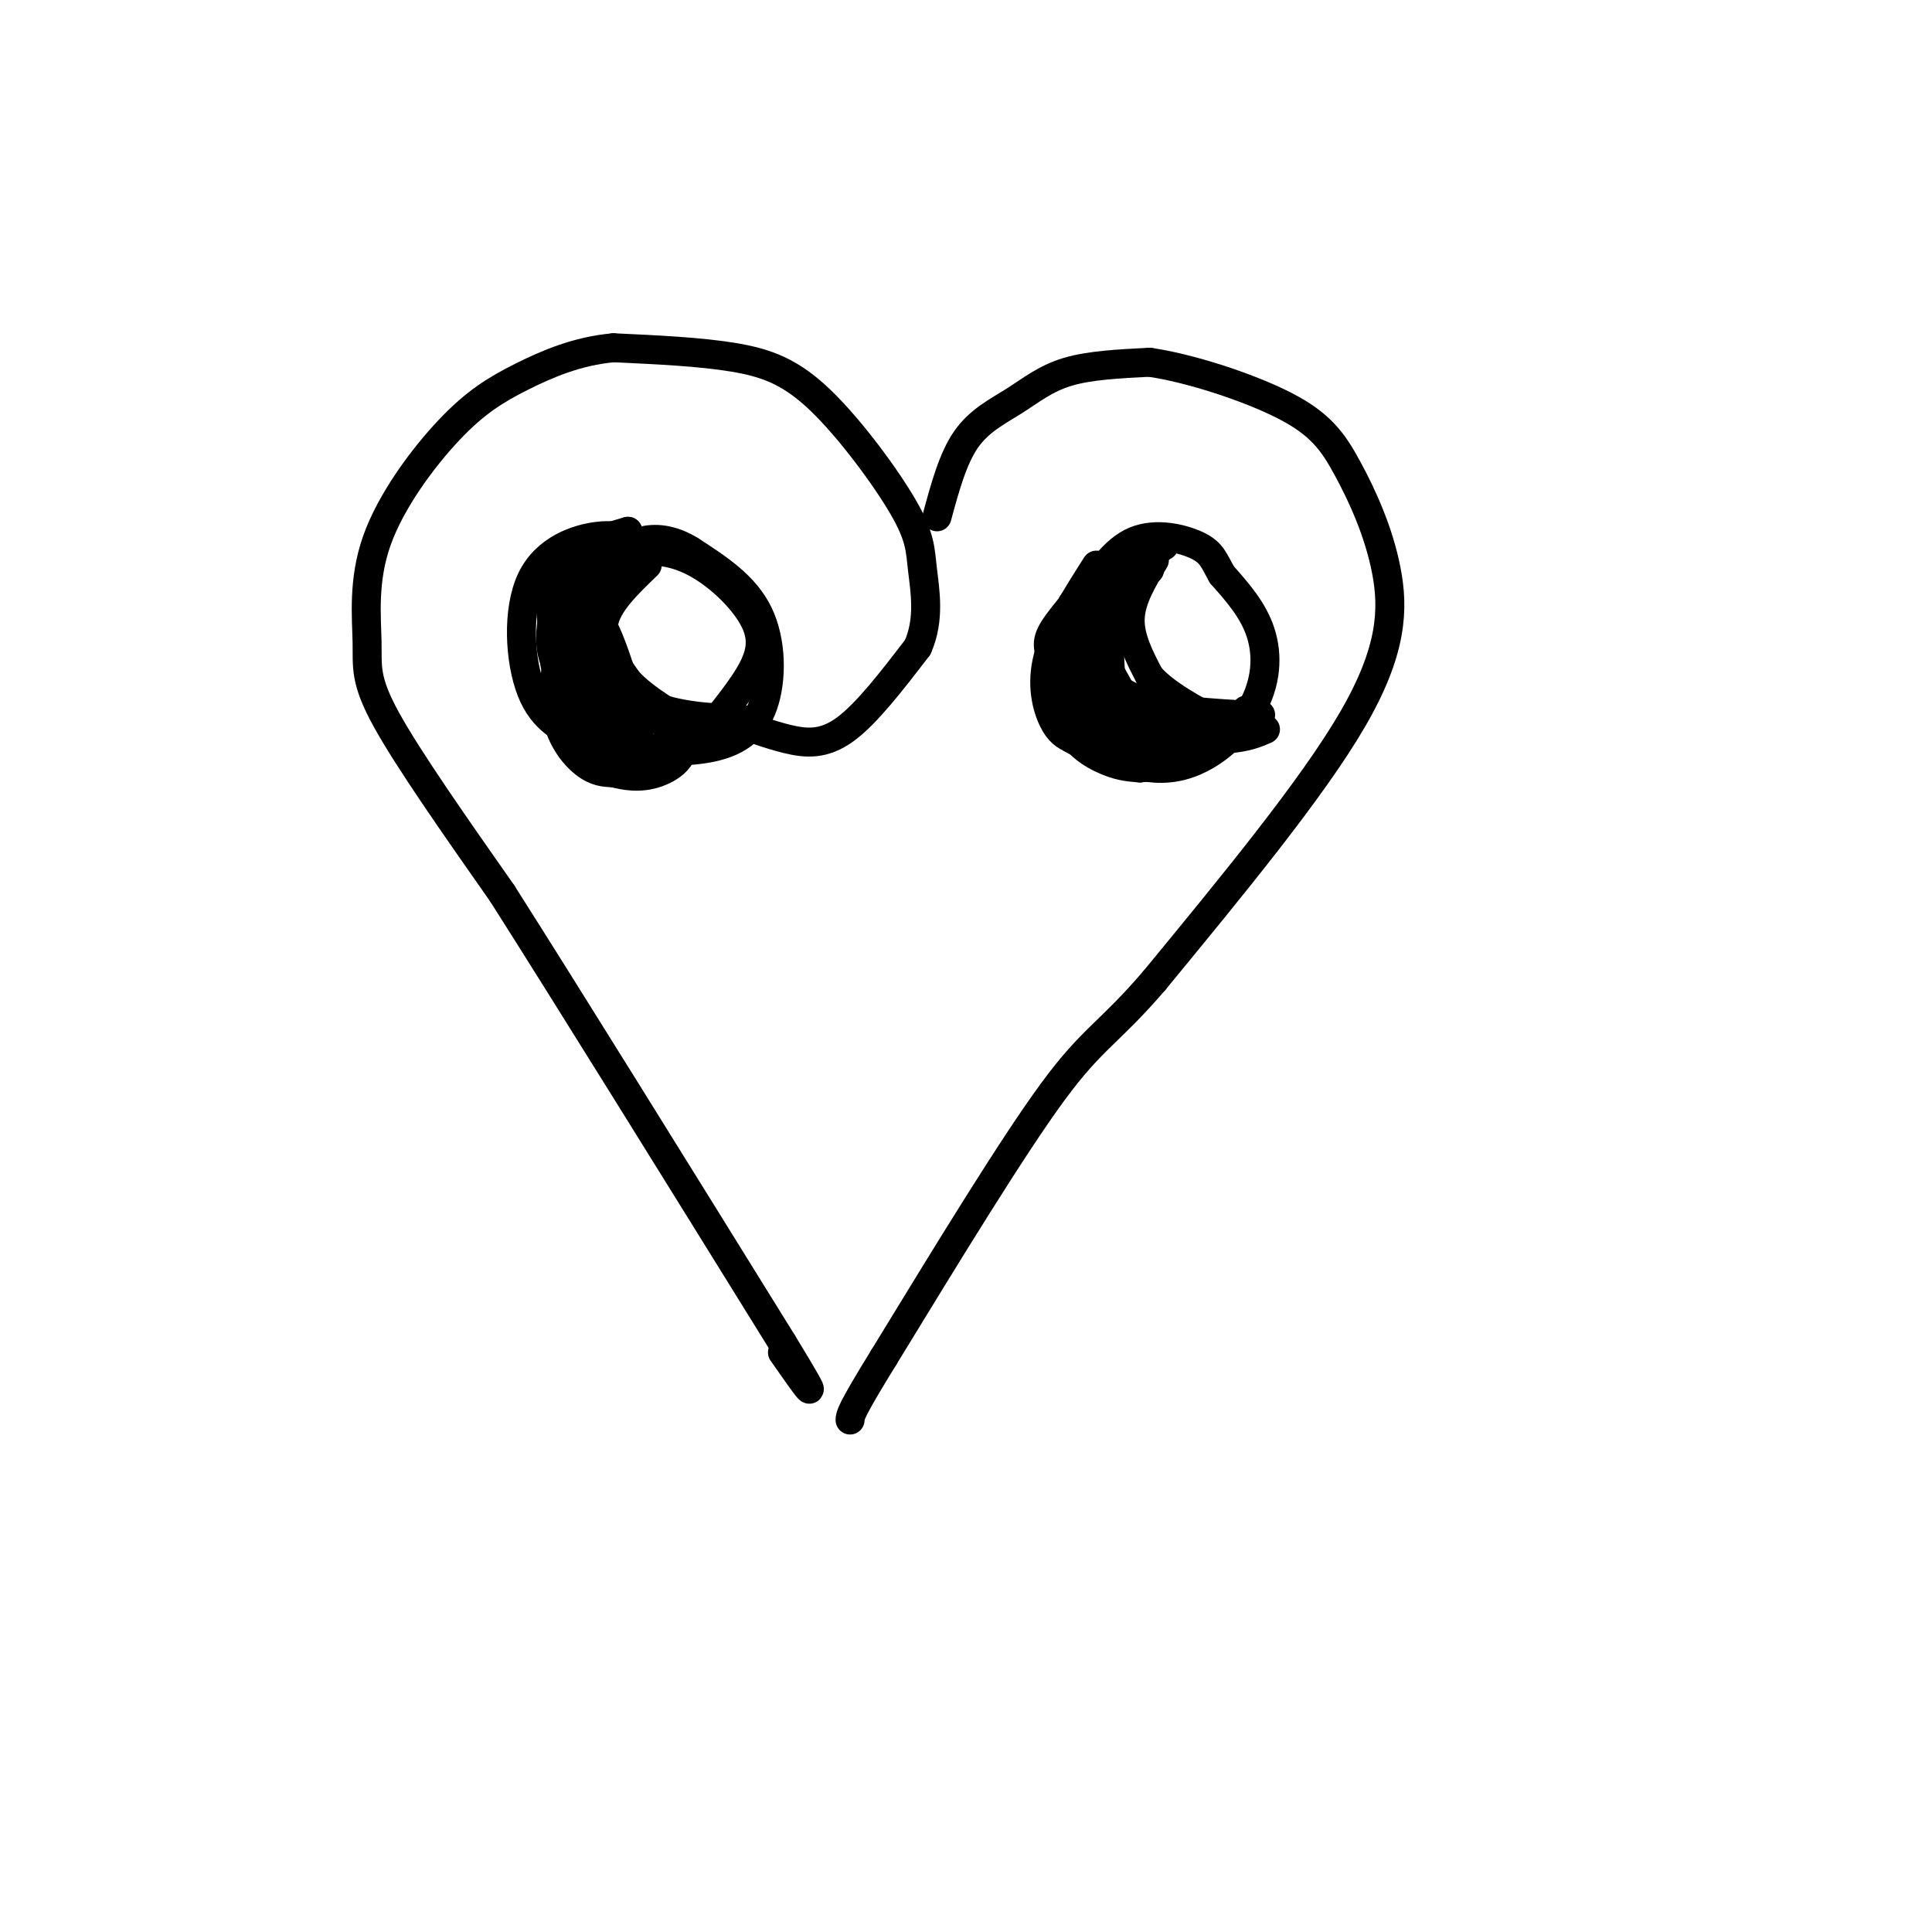 <svg viewBox='0 0 400 400' version='1.1' xmlns='http://www.w3.org/2000/svg' xmlns:xlink='http://www.w3.org/1999/xlink'><g fill='none' stroke='rgb(0,0,0)' stroke-width='6' stroke-linecap='round' stroke-linejoin='round'><path d='M151,149c4.067,1.533 8.133,3.067 12,4c3.867,0.933 7.533,1.267 12,-2c4.467,-3.267 9.733,-10.133 15,-17'/><path d='M190,134c2.569,-5.785 1.492,-11.749 1,-16c-0.492,-4.251 -0.400,-6.789 -4,-13c-3.600,-6.211 -10.892,-16.095 -17,-22c-6.108,-5.905 -11.031,-7.830 -18,-9c-6.969,-1.170 -15.985,-1.585 -25,-2'/><path d='M127,72c-7.497,0.675 -13.739,3.361 -19,6c-5.261,2.639 -9.542,5.229 -15,11c-5.458,5.771 -12.092,14.722 -15,23c-2.908,8.278 -2.091,15.883 -2,21c0.091,5.117 -0.546,7.748 4,16c4.546,8.252 14.273,22.126 24,36'/><path d='M104,185c13.667,21.500 35.833,57.250 58,93'/><path d='M162,278c9.667,15.833 4.833,8.917 0,2'/><path d='M194,107c1.631,-6.024 3.262,-12.048 6,-16c2.738,-3.952 6.583,-5.833 10,-8c3.417,-2.167 6.405,-4.619 11,-6c4.595,-1.381 10.798,-1.690 17,-2'/><path d='M238,75c8.308,1.195 20.577,5.182 28,9c7.423,3.818 10.000,7.467 13,13c3.000,5.533 6.423,12.951 8,21c1.577,8.049 1.308,16.728 -7,31c-8.308,14.272 -24.654,34.136 -41,54'/><path d='M239,203c-9.489,11.067 -12.711,11.733 -21,23c-8.289,11.267 -21.644,33.133 -35,55'/><path d='M183,281c-7.000,11.333 -7.000,12.167 -7,13'/><path d='M227,117c-4.244,6.667 -8.489,13.333 -10,19c-1.511,5.667 -0.289,10.333 1,13c1.289,2.667 2.644,3.333 4,4'/><path d='M222,153c4.175,2.488 12.614,6.708 20,6c7.386,-0.708 13.719,-6.344 17,-12c3.281,-5.656 3.509,-11.330 2,-16c-1.509,-4.670 -4.754,-8.335 -8,-12'/><path d='M253,119c-1.726,-3.012 -2.042,-4.542 -5,-6c-2.958,-1.458 -8.560,-2.845 -13,-1c-4.440,1.845 -7.720,6.923 -11,12'/><path d='M133,113c-2.286,-1.238 -4.571,-2.476 -9,-2c-4.429,0.476 -11.000,2.667 -14,9c-3.000,6.333 -2.429,16.810 0,23c2.429,6.190 6.714,8.095 11,10'/><path d='M121,153c5.772,2.026 14.701,2.091 19,2c4.299,-0.091 3.968,-0.337 6,-3c2.032,-2.663 6.426,-7.744 9,-12c2.574,-4.256 3.329,-7.687 1,-12c-2.329,-4.313 -7.742,-9.507 -13,-12c-5.258,-2.493 -10.359,-2.284 -15,-1c-4.641,1.284 -8.820,3.642 -13,6'/><path d='M126,115c-2.583,5.000 -5.167,10.000 -4,15c1.167,5.000 6.083,10.000 11,15'/><path d='M133,145c5.333,3.167 13.167,3.583 21,4'/><path d='M117,127c-1.378,7.267 -2.756,14.533 -2,20c0.756,5.467 3.644,9.133 6,11c2.356,1.867 4.178,1.933 6,2'/><path d='M127,160c2.440,0.631 5.542,1.208 9,0c3.458,-1.208 7.274,-4.202 4,-8c-3.274,-3.798 -13.637,-8.399 -24,-13'/><path d='M116,139c-3.833,-5.500 -1.417,-12.750 1,-20'/><path d='M120,127c0.000,0.000 -1.000,-1.000 -1,-1'/><path d='M222,125c0.000,0.000 10.000,18.000 10,18'/><path d='M232,143c5.833,3.833 15.417,4.417 25,5'/><path d='M257,148c4.333,0.667 2.667,-0.167 1,-1'/><path d='M239,116c-2.417,4.000 -4.833,8.000 -5,12c-0.167,4.000 1.917,8.000 4,12'/><path d='M238,140c3.167,3.667 9.083,6.833 15,10'/><path d='M253,150c0.206,1.732 -6.780,1.062 -12,-1c-5.220,-2.062 -8.675,-5.517 -11,-8c-2.325,-2.483 -3.522,-3.995 -3,-7c0.522,-3.005 2.761,-7.502 5,-12'/><path d='M230,122c-0.417,10.333 -0.833,20.667 2,26c2.833,5.333 8.917,5.667 15,6'/><path d='M247,154c2.833,1.000 2.417,0.500 2,0'/><path d='M232,114c-5.238,5.756 -10.476,11.512 -13,15c-2.524,3.488 -2.333,4.708 -1,8c1.333,3.292 3.810,8.655 7,12c3.190,3.345 7.095,4.673 11,6'/><path d='M236,155c4.167,1.000 9.083,0.500 14,0'/><path d='M234,121c-6.089,9.378 -12.178,18.756 -13,25c-0.822,6.244 3.622,9.356 7,11c3.378,1.644 5.689,1.822 8,2'/><path d='M236,159c3.833,-0.333 9.417,-2.167 15,-4'/><path d='M238,118c-5.238,3.363 -10.476,6.726 -13,11c-2.524,4.274 -2.333,9.458 0,14c2.333,4.542 6.810,8.440 12,10c5.190,1.560 11.095,0.780 17,0'/><path d='M254,153c4.167,-0.333 6.083,-1.167 8,-2'/><path d='M241,113c-4.246,2.630 -8.491,5.260 -11,8c-2.509,2.740 -3.281,5.590 -3,10c0.281,4.410 1.614,10.380 3,14c1.386,3.620 2.825,4.892 8,5c5.175,0.108 14.088,-0.946 23,-2'/><path d='M134,117c-4.167,4.000 -8.333,8.000 -9,12c-0.667,4.000 2.167,8.000 5,12'/><path d='M130,141c3.500,3.833 9.750,7.417 16,11'/><path d='M146,152c2.667,1.833 1.333,0.917 0,0'/><path d='M122,124c4.917,13.583 9.833,27.167 10,30c0.167,2.833 -4.417,-5.083 -9,-13'/><path d='M123,141c-2.560,-5.345 -4.458,-12.208 -4,-15c0.458,-2.792 3.274,-1.512 6,4c2.726,5.512 5.363,15.256 8,25'/><path d='M133,155c-2.311,1.489 -12.089,-7.289 -16,-13c-3.911,-5.711 -1.956,-8.356 0,-11'/><path d='M127,155c-3.839,-2.911 -7.679,-5.821 -10,-12c-2.321,-6.179 -3.125,-15.625 -3,-21c0.125,-5.375 1.179,-6.679 4,-8c2.821,-1.321 7.411,-2.661 12,-4'/><path d='M130,110c-0.619,4.048 -8.167,16.167 -11,24c-2.833,7.833 -0.952,11.381 1,14c1.952,2.619 3.976,4.310 6,6'/><path d='M126,154c4.759,1.439 13.657,2.035 20,1c6.343,-1.035 10.131,-3.702 12,-9c1.869,-5.298 1.820,-13.228 -1,-19c-2.820,-5.772 -8.410,-9.386 -14,-13'/><path d='M143,114c-4.178,-2.600 -7.622,-2.600 -10,-2c-2.378,0.600 -3.689,1.800 -5,3'/></g>
</svg>